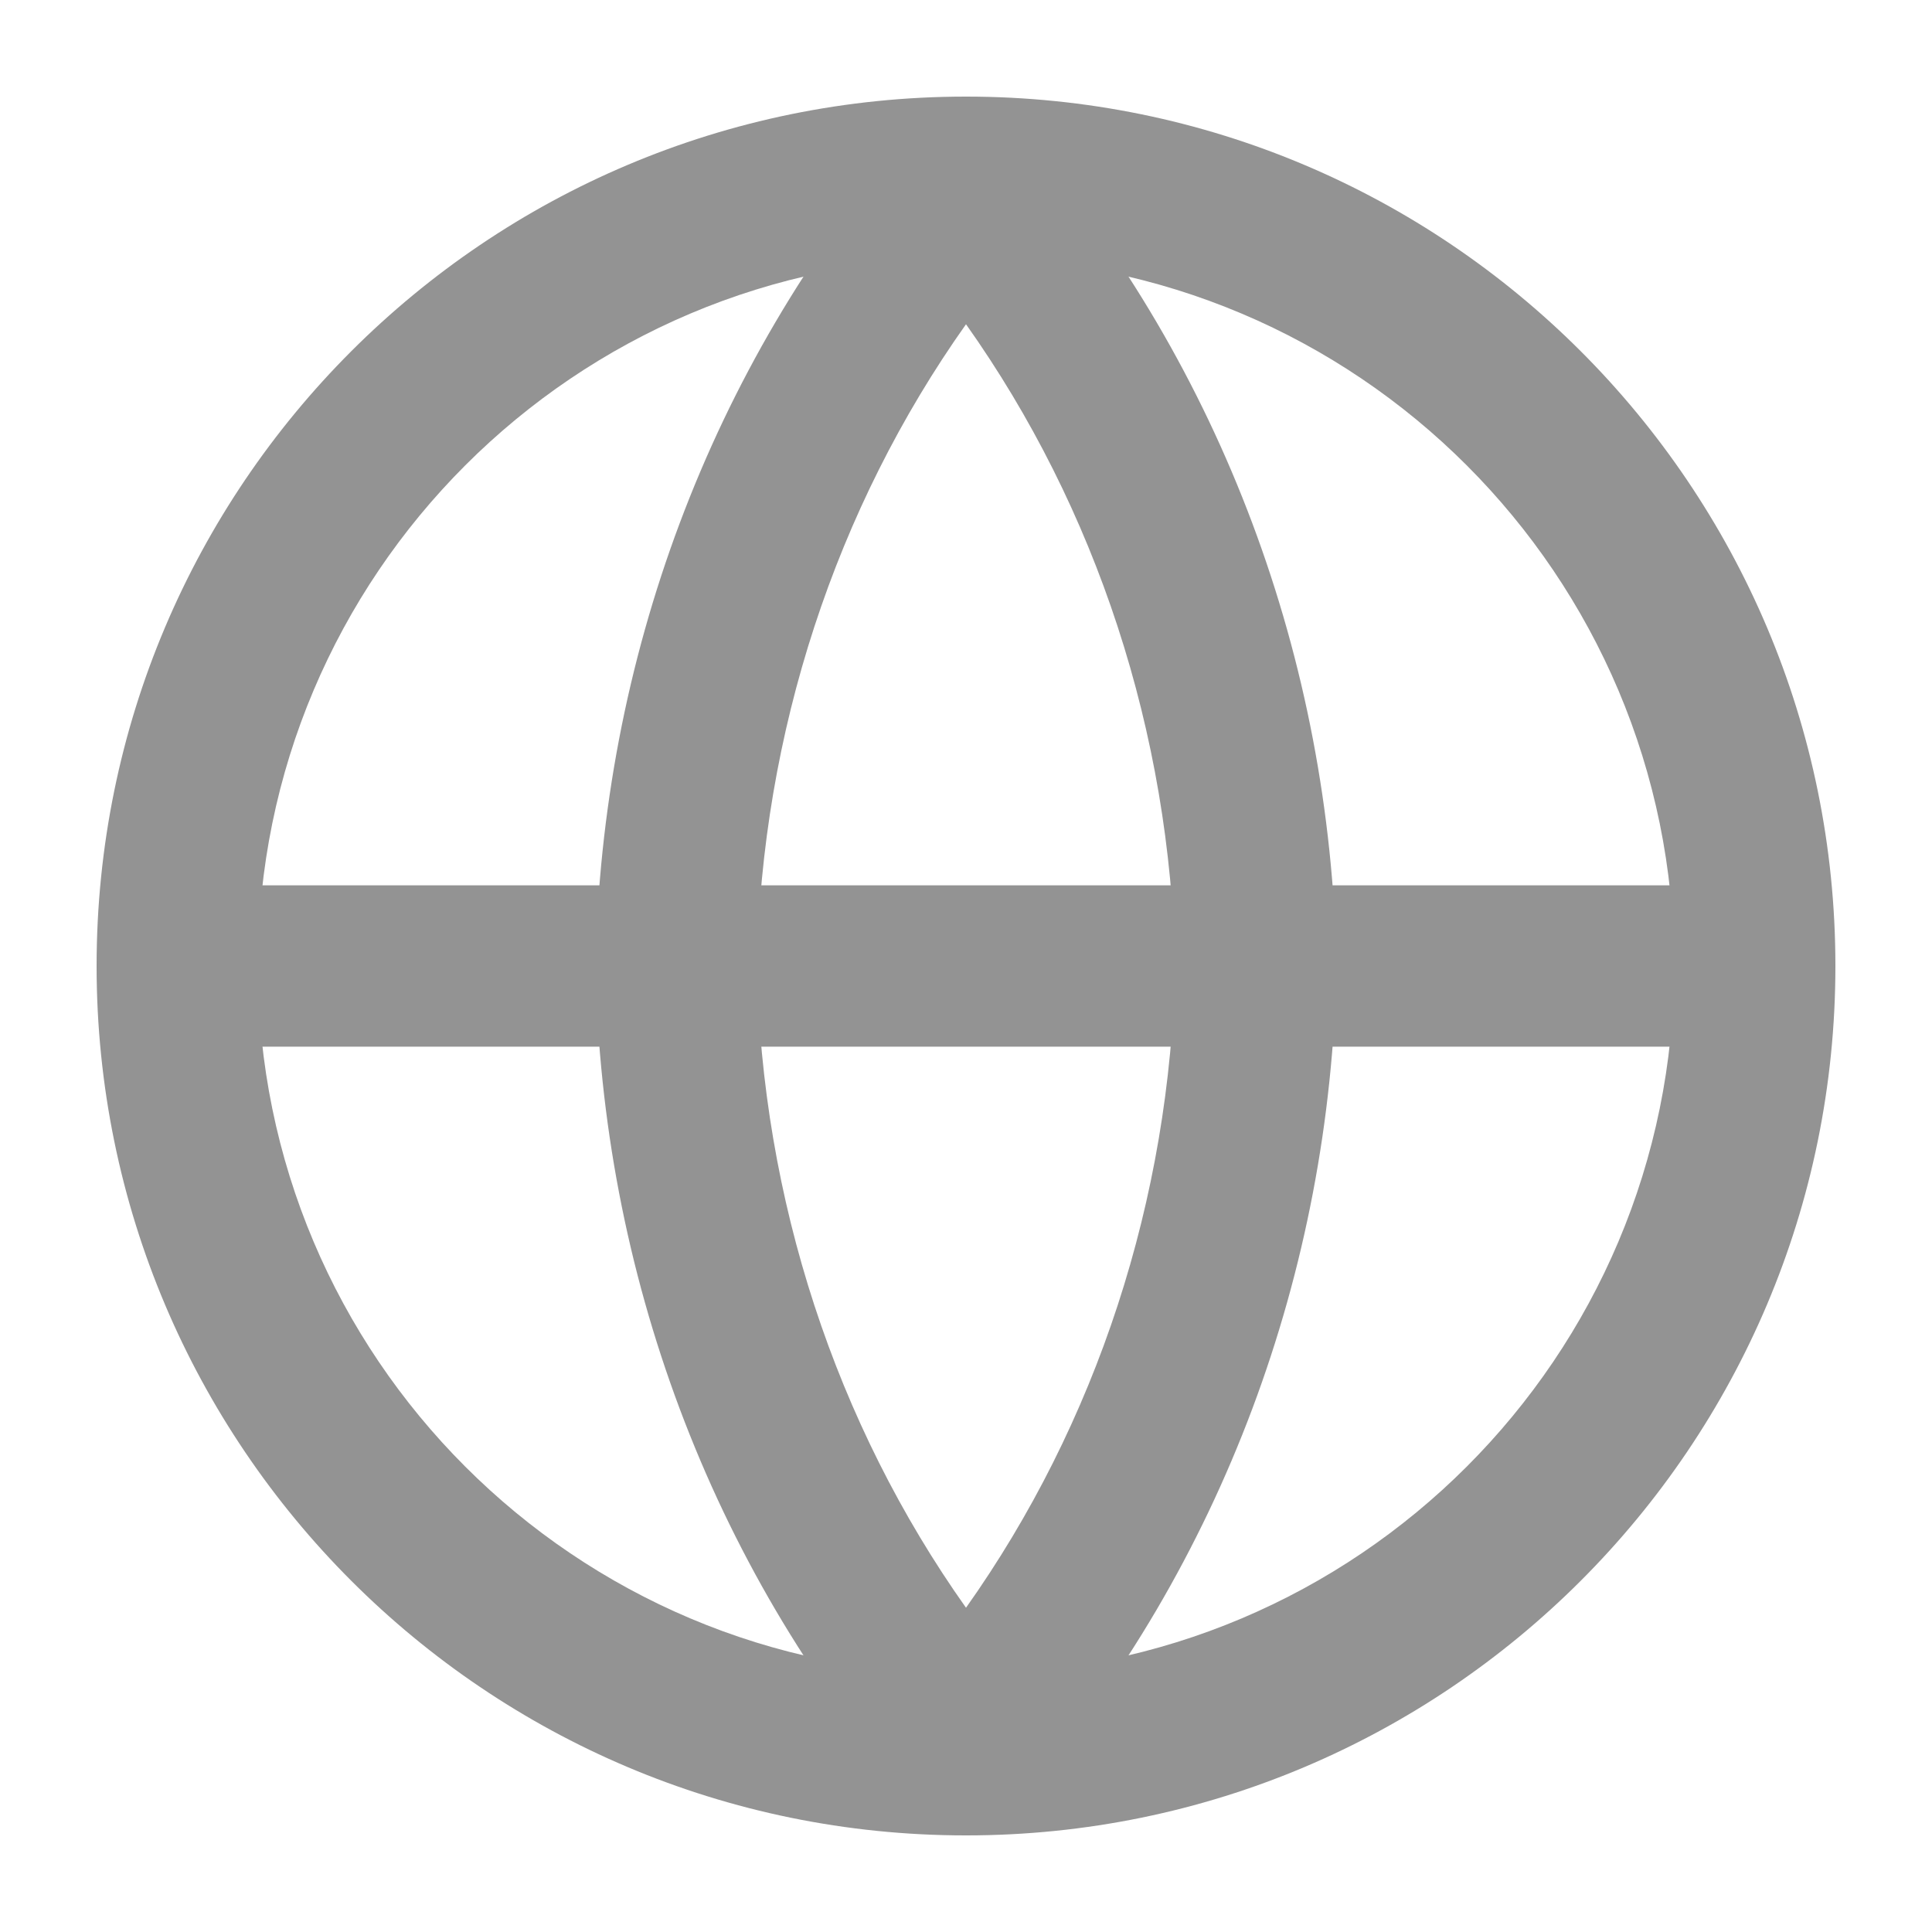 <svg width="24" height="24" viewBox="0 0 24 24" fill="none" xmlns="http://www.w3.org/2000/svg">
<path fill-rule="evenodd" clip-rule="evenodd" d="M12 20.796C16.858 20.796 20.796 16.858 20.796 12C20.796 7.142 16.858 3.204 12 3.204C7.142 3.204 3.204 7.142 3.204 12C3.204 16.858 7.142 20.796 12 20.796ZM22.8 12C22.8 17.965 17.965 22.8 12 22.8C6.036 22.8 1.2 17.965 1.2 12C1.2 6.035 6.036 1.2 12 1.2C17.965 1.2 22.8 6.035 22.8 12Z" fill="#939393"/>
<path fill-rule="evenodd" clip-rule="evenodd" d="M1.398 12C1.398 11.447 1.847 10.998 2.4 10.998L21.6 10.998C22.154 10.998 22.602 11.447 22.602 12C22.602 12.553 22.154 13.002 21.6 13.002L2.4 13.002C1.847 13.002 1.398 12.553 1.398 12Z" fill="#939393"/>
<path fill-rule="evenodd" clip-rule="evenodd" d="M9.402 12C9.463 14.9 10.381 17.687 12 19.972C13.62 17.687 14.537 14.9 14.598 12C14.537 9.1 13.62 6.313 12 4.028C10.381 6.313 9.463 9.1 9.402 12ZM12 2.4L11.239 1.748C8.832 4.559 7.472 8.196 7.398 11.98C7.398 11.993 7.398 12.007 7.398 12.02C7.472 15.804 8.832 19.441 11.239 22.252C11.429 22.474 11.707 22.602 12 22.602C12.293 22.602 12.571 22.474 12.761 22.252C15.168 19.441 16.528 15.804 16.602 12.02C16.602 12.007 16.602 11.993 16.602 11.98C16.528 8.196 15.168 4.559 12.761 1.748L12 2.4Z" fill="#939393"/>
</svg>
